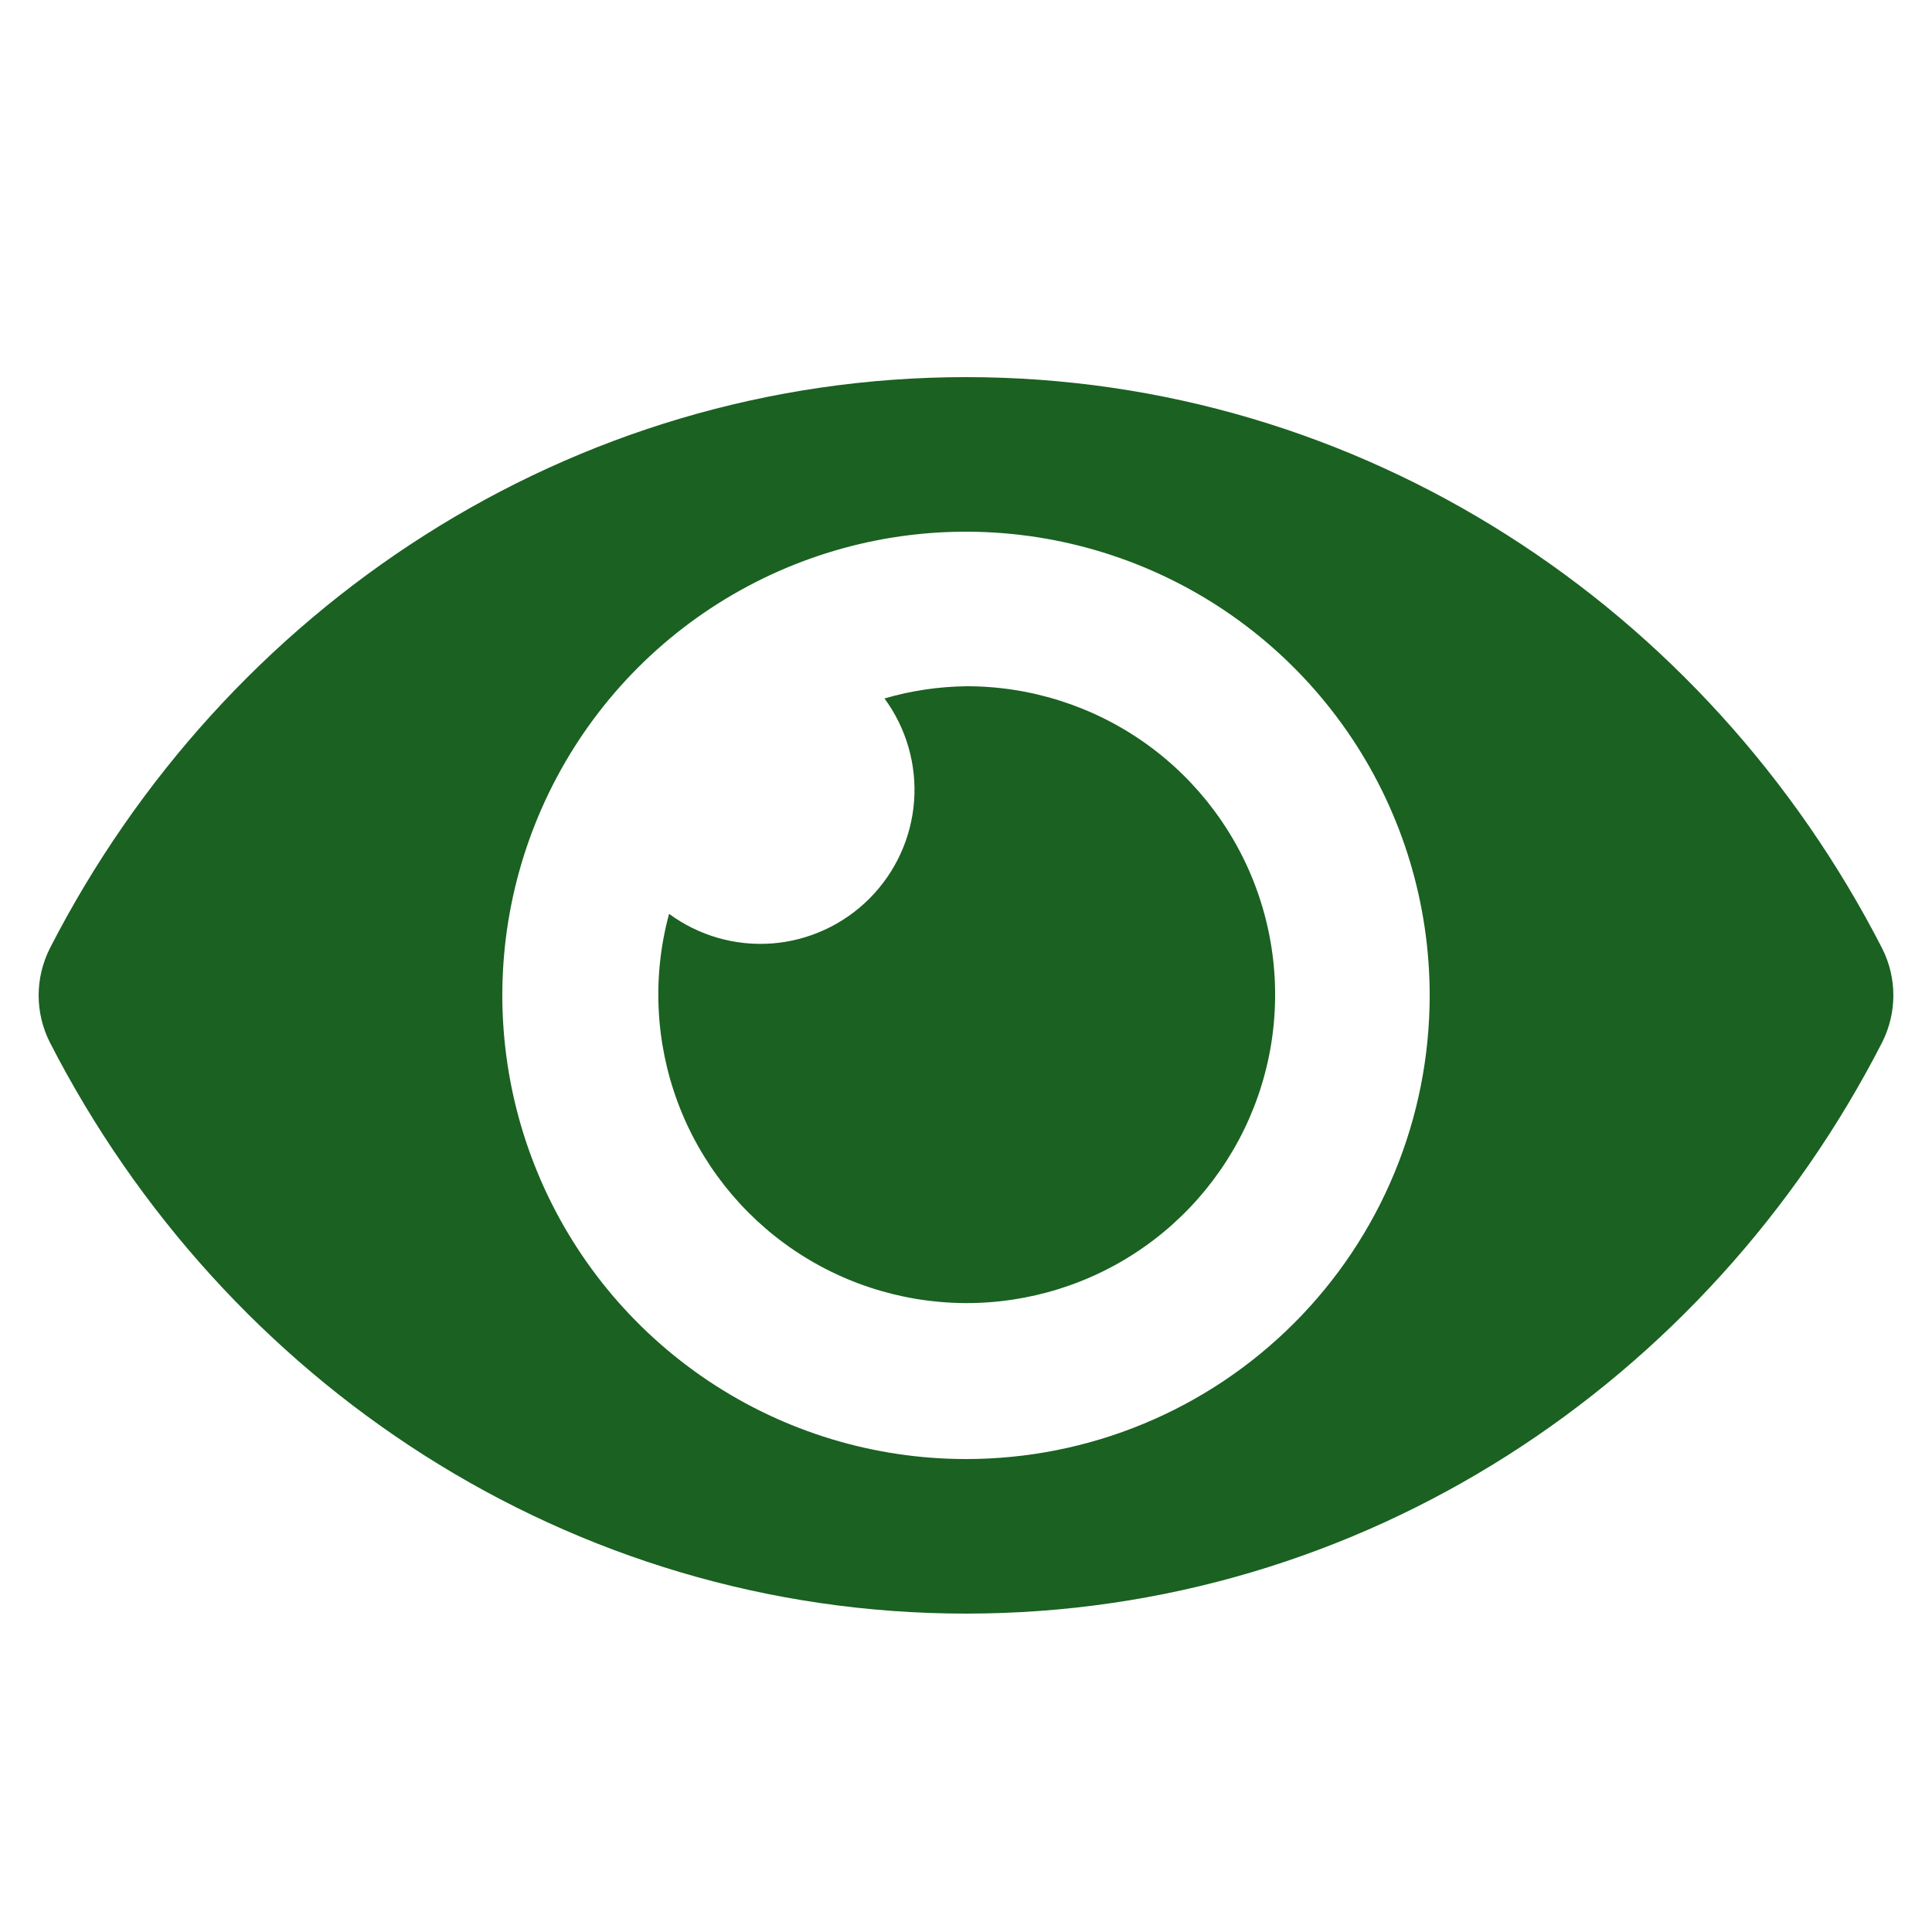 <svg width="25" height="25" viewBox="0 0 25 25" fill="none" xmlns="http://www.w3.org/2000/svg">
<g clip-path="url(#clip0_9041_130)">
<path d="M24.355 12.272C22.095 7.863 17.622 4.88 12.5 4.88C7.378 4.88 2.903 7.865 0.645 12.272C0.55 12.461 0.5 12.669 0.5 12.88C0.5 13.091 0.55 13.3 0.645 13.488C2.905 17.897 7.378 20.88 12.5 20.88C17.622 20.88 22.097 17.895 24.355 13.488C24.45 13.299 24.5 13.091 24.5 12.88C24.5 12.668 24.45 12.46 24.355 12.272ZM12.5 18.88C11.313 18.88 10.153 18.528 9.167 17.869C8.18 17.209 7.411 16.273 6.957 15.176C6.503 14.08 6.384 12.873 6.615 11.71C6.847 10.546 7.418 9.476 8.257 8.637C9.096 7.798 10.166 7.227 11.329 6.995C12.493 6.764 13.7 6.883 14.796 7.337C15.893 7.791 16.829 8.56 17.489 9.547C18.148 10.533 18.5 11.693 18.5 12.88C18.5 13.668 18.346 14.448 18.044 15.177C17.743 15.905 17.301 16.566 16.744 17.123C16.186 17.681 15.525 18.123 14.797 18.424C14.068 18.726 13.288 18.88 12.5 18.88ZM12.5 8.88C12.143 8.885 11.788 8.938 11.445 9.038C11.728 9.422 11.864 9.895 11.828 10.37C11.792 10.845 11.586 11.292 11.249 11.629C10.912 11.966 10.465 12.172 9.99 12.208C9.515 12.244 9.042 12.108 8.658 11.825C8.439 12.631 8.479 13.485 8.771 14.267C9.063 15.049 9.593 15.72 10.286 16.185C10.979 16.65 11.801 16.886 12.635 16.86C13.47 16.833 14.275 16.546 14.938 16.038C15.6 15.53 16.087 14.827 16.329 14.028C16.571 13.229 16.556 12.375 16.287 11.584C16.018 10.794 15.508 10.108 14.829 9.623C14.149 9.138 13.335 8.878 12.5 8.88Z" fill="#1A6122"/>
</g>
<defs>
<clipPath id="clip0_9041_130">
<rect width="24" height="24" fill="white" transform="translate(0.5 0.88)"/>
</clipPath>
</defs>
</svg>
